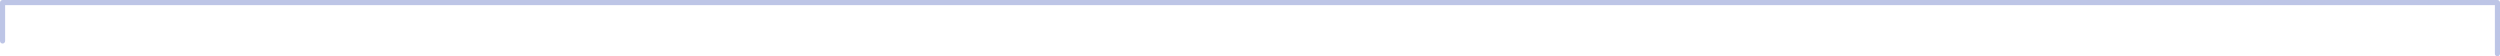 <?xml version="1.0" encoding="UTF-8"?> <svg xmlns="http://www.w3.org/2000/svg" width="976" height="22" viewBox="0 0 976 22" fill="none"><path d="M976 21C976 21.552 975.552 22 975 22C974.448 22 974 21.552 974 21L974 2L2 2L2 16C2 16.552 1.552 17 1 17C0.448 17 -7.23523e-07 16.552 -6.99382e-07 16L-4.37113e-08 1C-1.95703e-08 0.448 0.448 -4.27089e-05 1 -4.26848e-05L975 -4.37792e-08C975.265 -3.21683e-08 975.519 0.105 975.707 0.293C975.895 0.481 976 0.735 976 1L976 21Z" fill="#BDC5E6"></path></svg> 